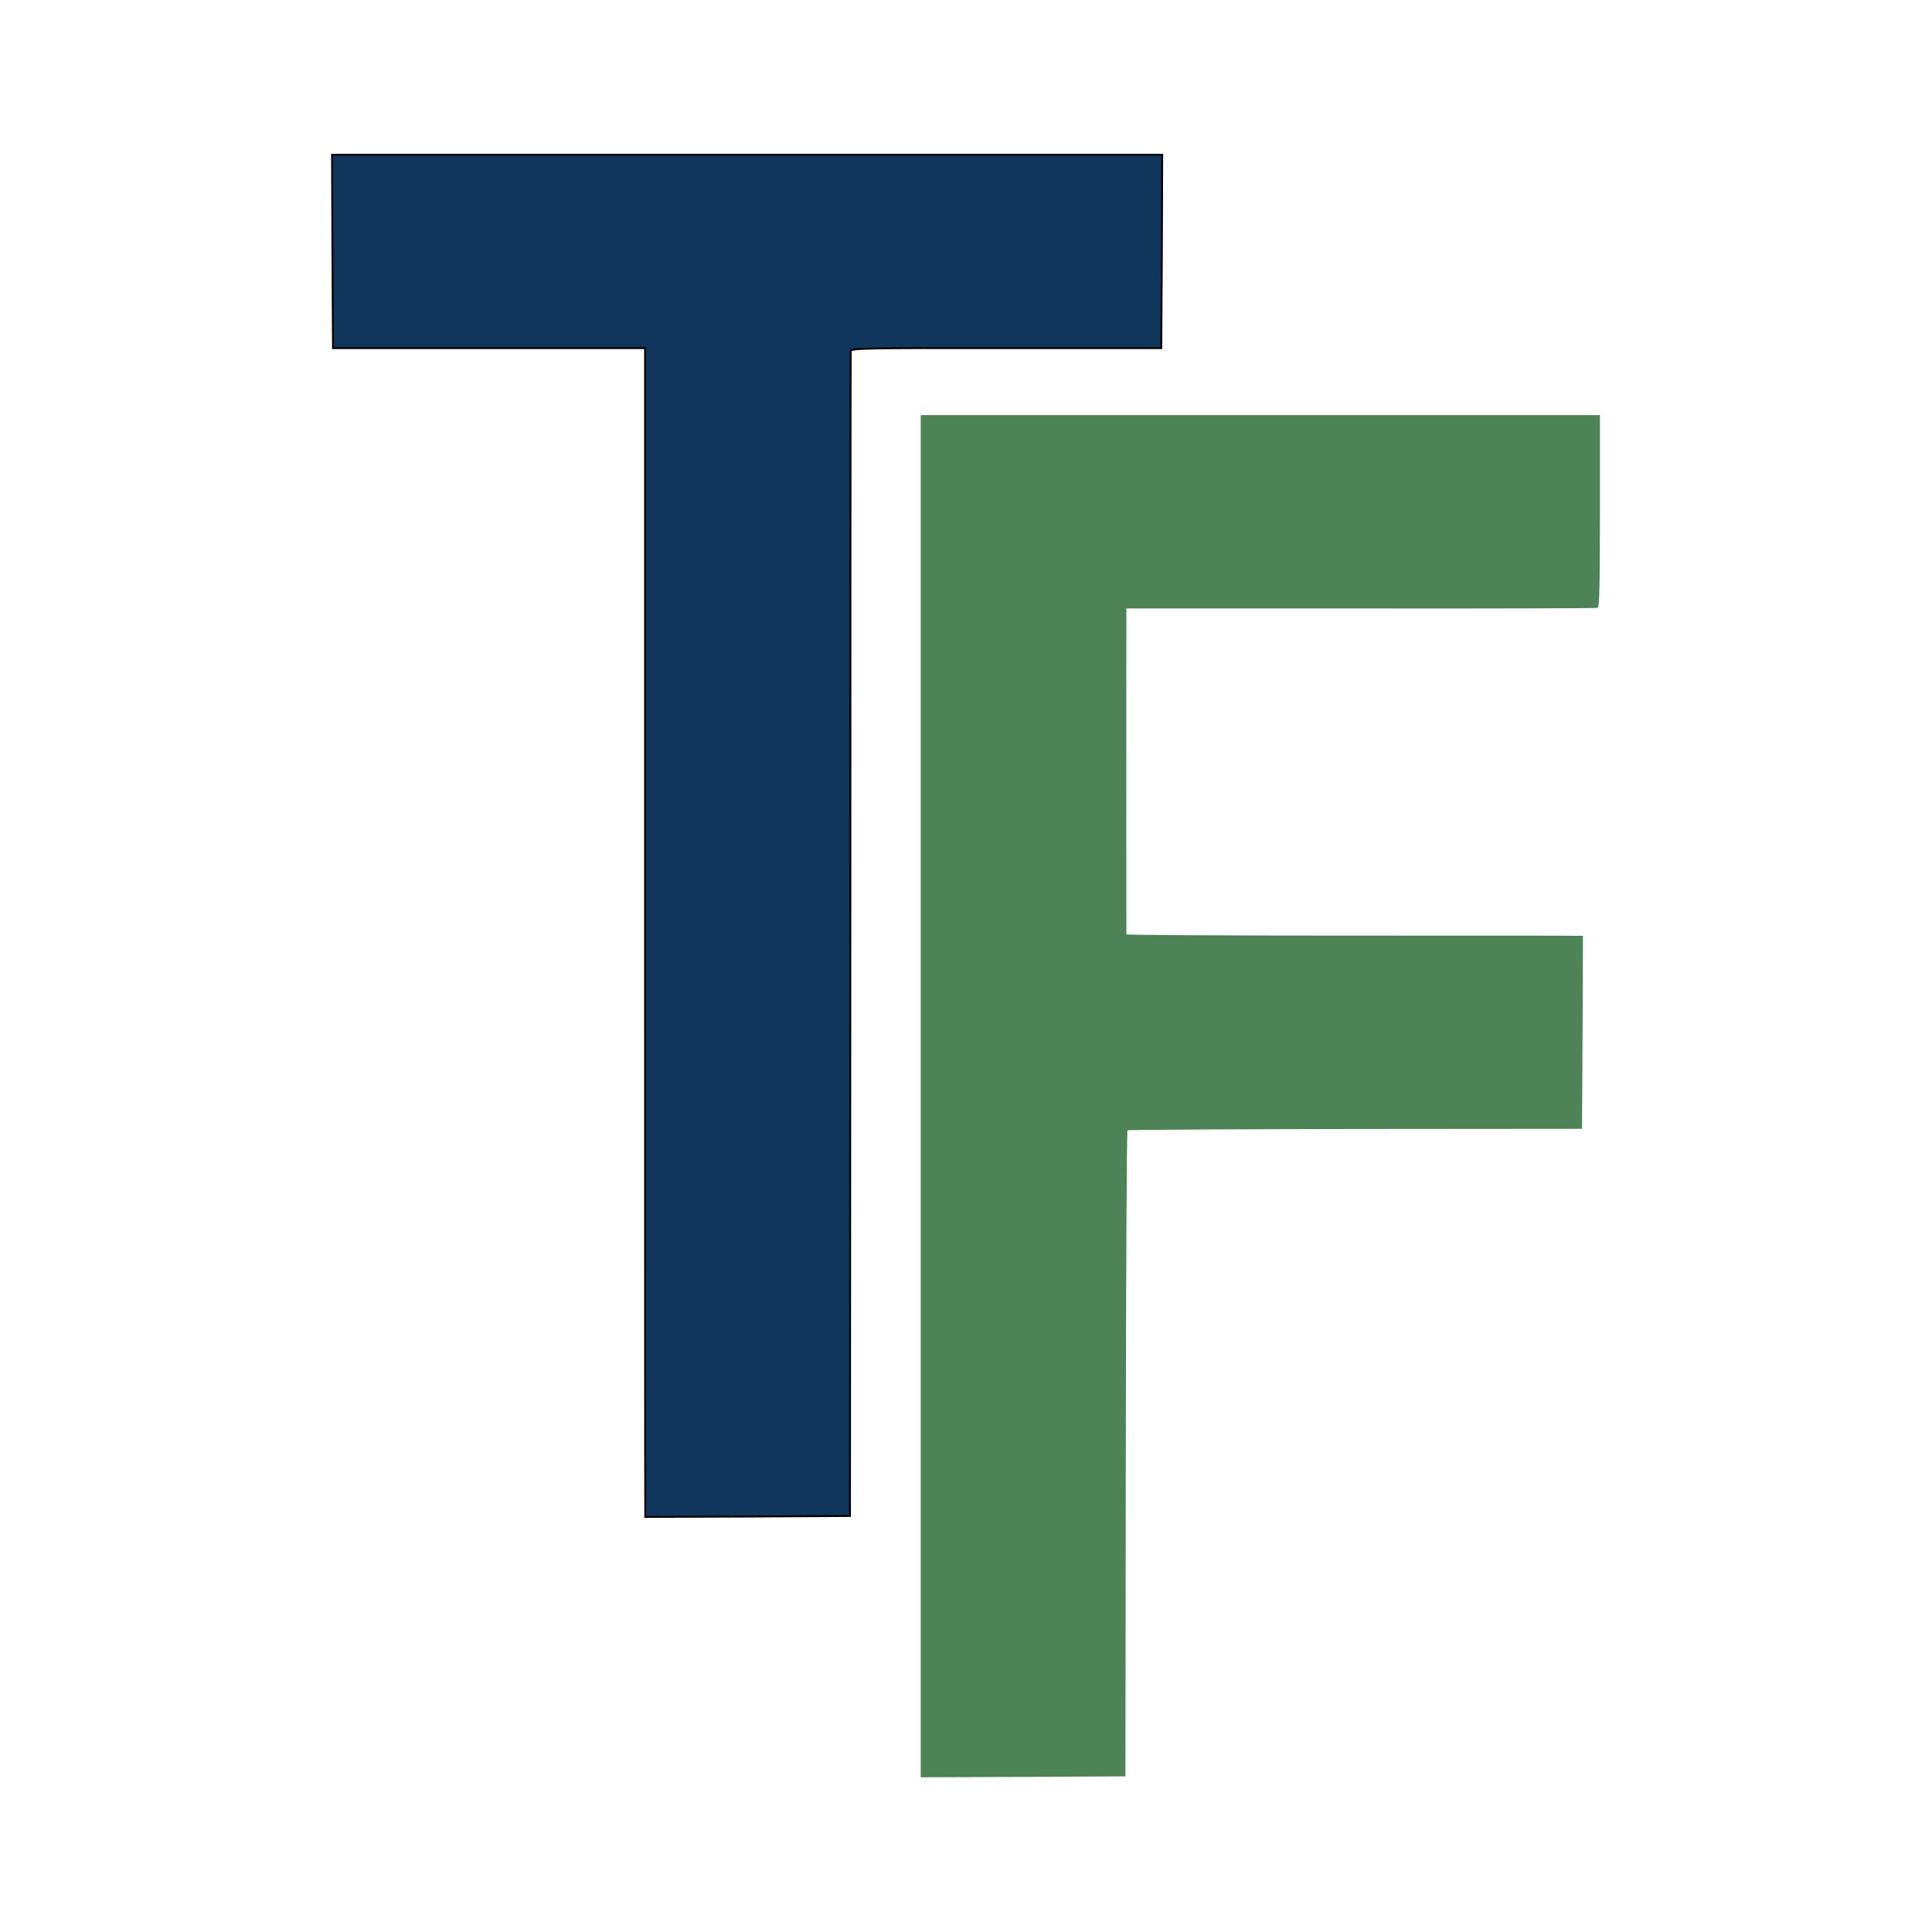 <?xml version="1.0" encoding="UTF-8"?>
<svg data-bbox="0 0 1024 1024" viewBox="0 0 1024 1024" xmlns="http://www.w3.org/2000/svg" data-type="ugc">
    <g>
        <path fill="#ffffff" d="M1024 0v1024H0V0z"/>
        <path d="m176.2 133.2.3 51.3h165.4v302c0 166.1 0 305.5.1 309.8v7.7l54.3-.2 54.2-.3.2-308c0-169.4.1-308.7.2-309.5.1-1.4 9.3-1.6 82.4-1.5h82.2l.3-51.3.2-51.2H176z" fill="#10365c" stroke="#000000" stroke-miterlimit="10"/>
        <path d="M488 581v361l54.3-.2 54.2-.3.2-170.9c.1-94 .5-171.1.9-171.5.3-.3 54.6-.6 120.7-.7l120.2-.1.3-51.1.2-51.2h-3.2c-1.8-.1-56.3-.1-121-.1s-117.8-.3-117.8-.7c0-1.4-.1-146.1 0-159.2v-13.5h124.3c68.3.1 124.8-.1 125.5-.3.9-.3 1.2-11.5 1.2-51.3V220H488z" fill="#4d8356"/>
    </g>
</svg>
